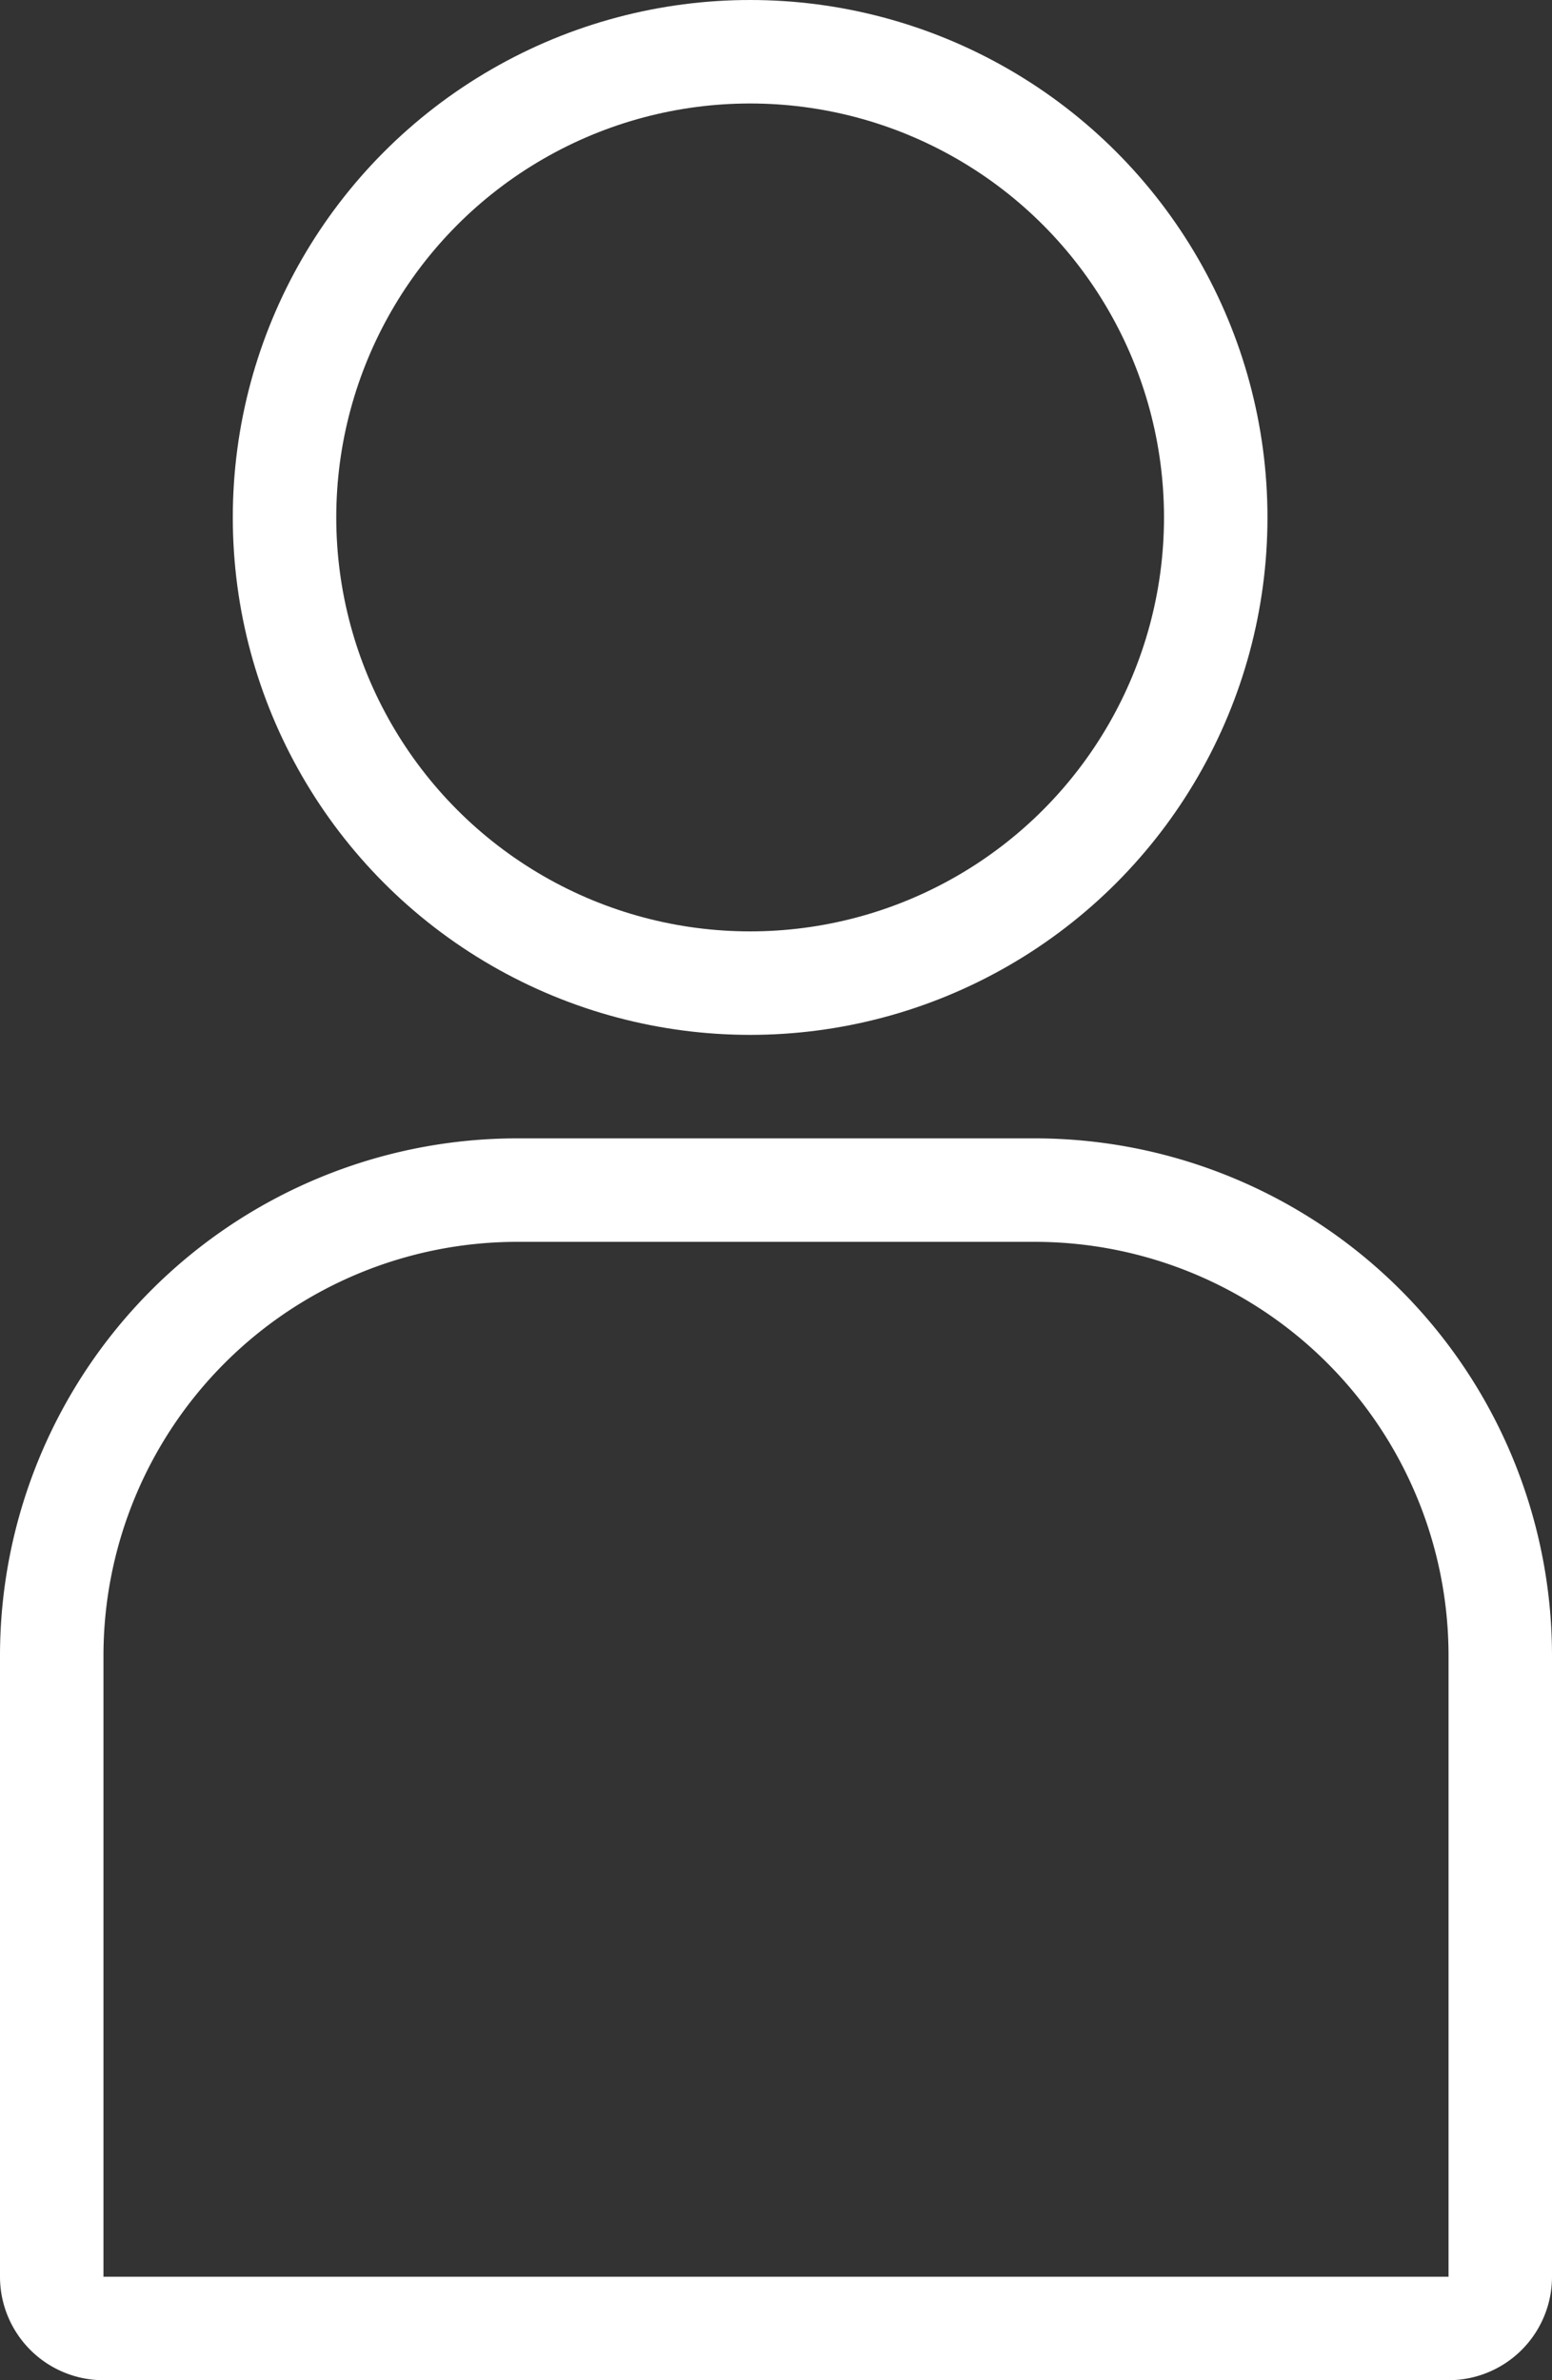 <svg xmlns="http://www.w3.org/2000/svg" viewBox="0 0 15 23">
  <rect x="0" y="0" width="15" height="23" fill="#333333" stroke="none"/>
  <defs>
    <style>
      .cls-1, .cls-3 {
        fill: none;
      }

      .cls-1 {
        stroke: #fff;
      }

      .cls-2 {
        stroke: none;
      }
    </style>
  </defs>
  <g id="Group_87" data-name="Group 87" transform="translate(-150 -249)">
    <g id="Rectangle_374" data-name="Rectangle 374" class="cls-1" transform="translate(150 260)">
      <path class="cls-2" d="M5,0h5a5,5,0,0,1,5,5v7a0,0,0,0,1,0,0H0a0,0,0,0,1,0,0V5A5,5,0,0,1,5,0Z"/>
      <path class="cls-3" d="M5,.5h5A4.5,4.5,0,0,1,14.5,5v6a.5.5,0,0,1-.5.5H1A.5.5,0,0,1,.5,11V5A4.5,4.5,0,0,1,5,.5Z"/>
    </g>
    <g id="Ellipse_2" data-name="Ellipse 2" class="cls-1" transform="translate(152.25 249)">
      <circle class="cls-2" cx="5" cy="5" r="5"/>
      <circle class="cls-3" cx="5" cy="5" r="4.5"/>
    </g>
  </g>
</svg>
